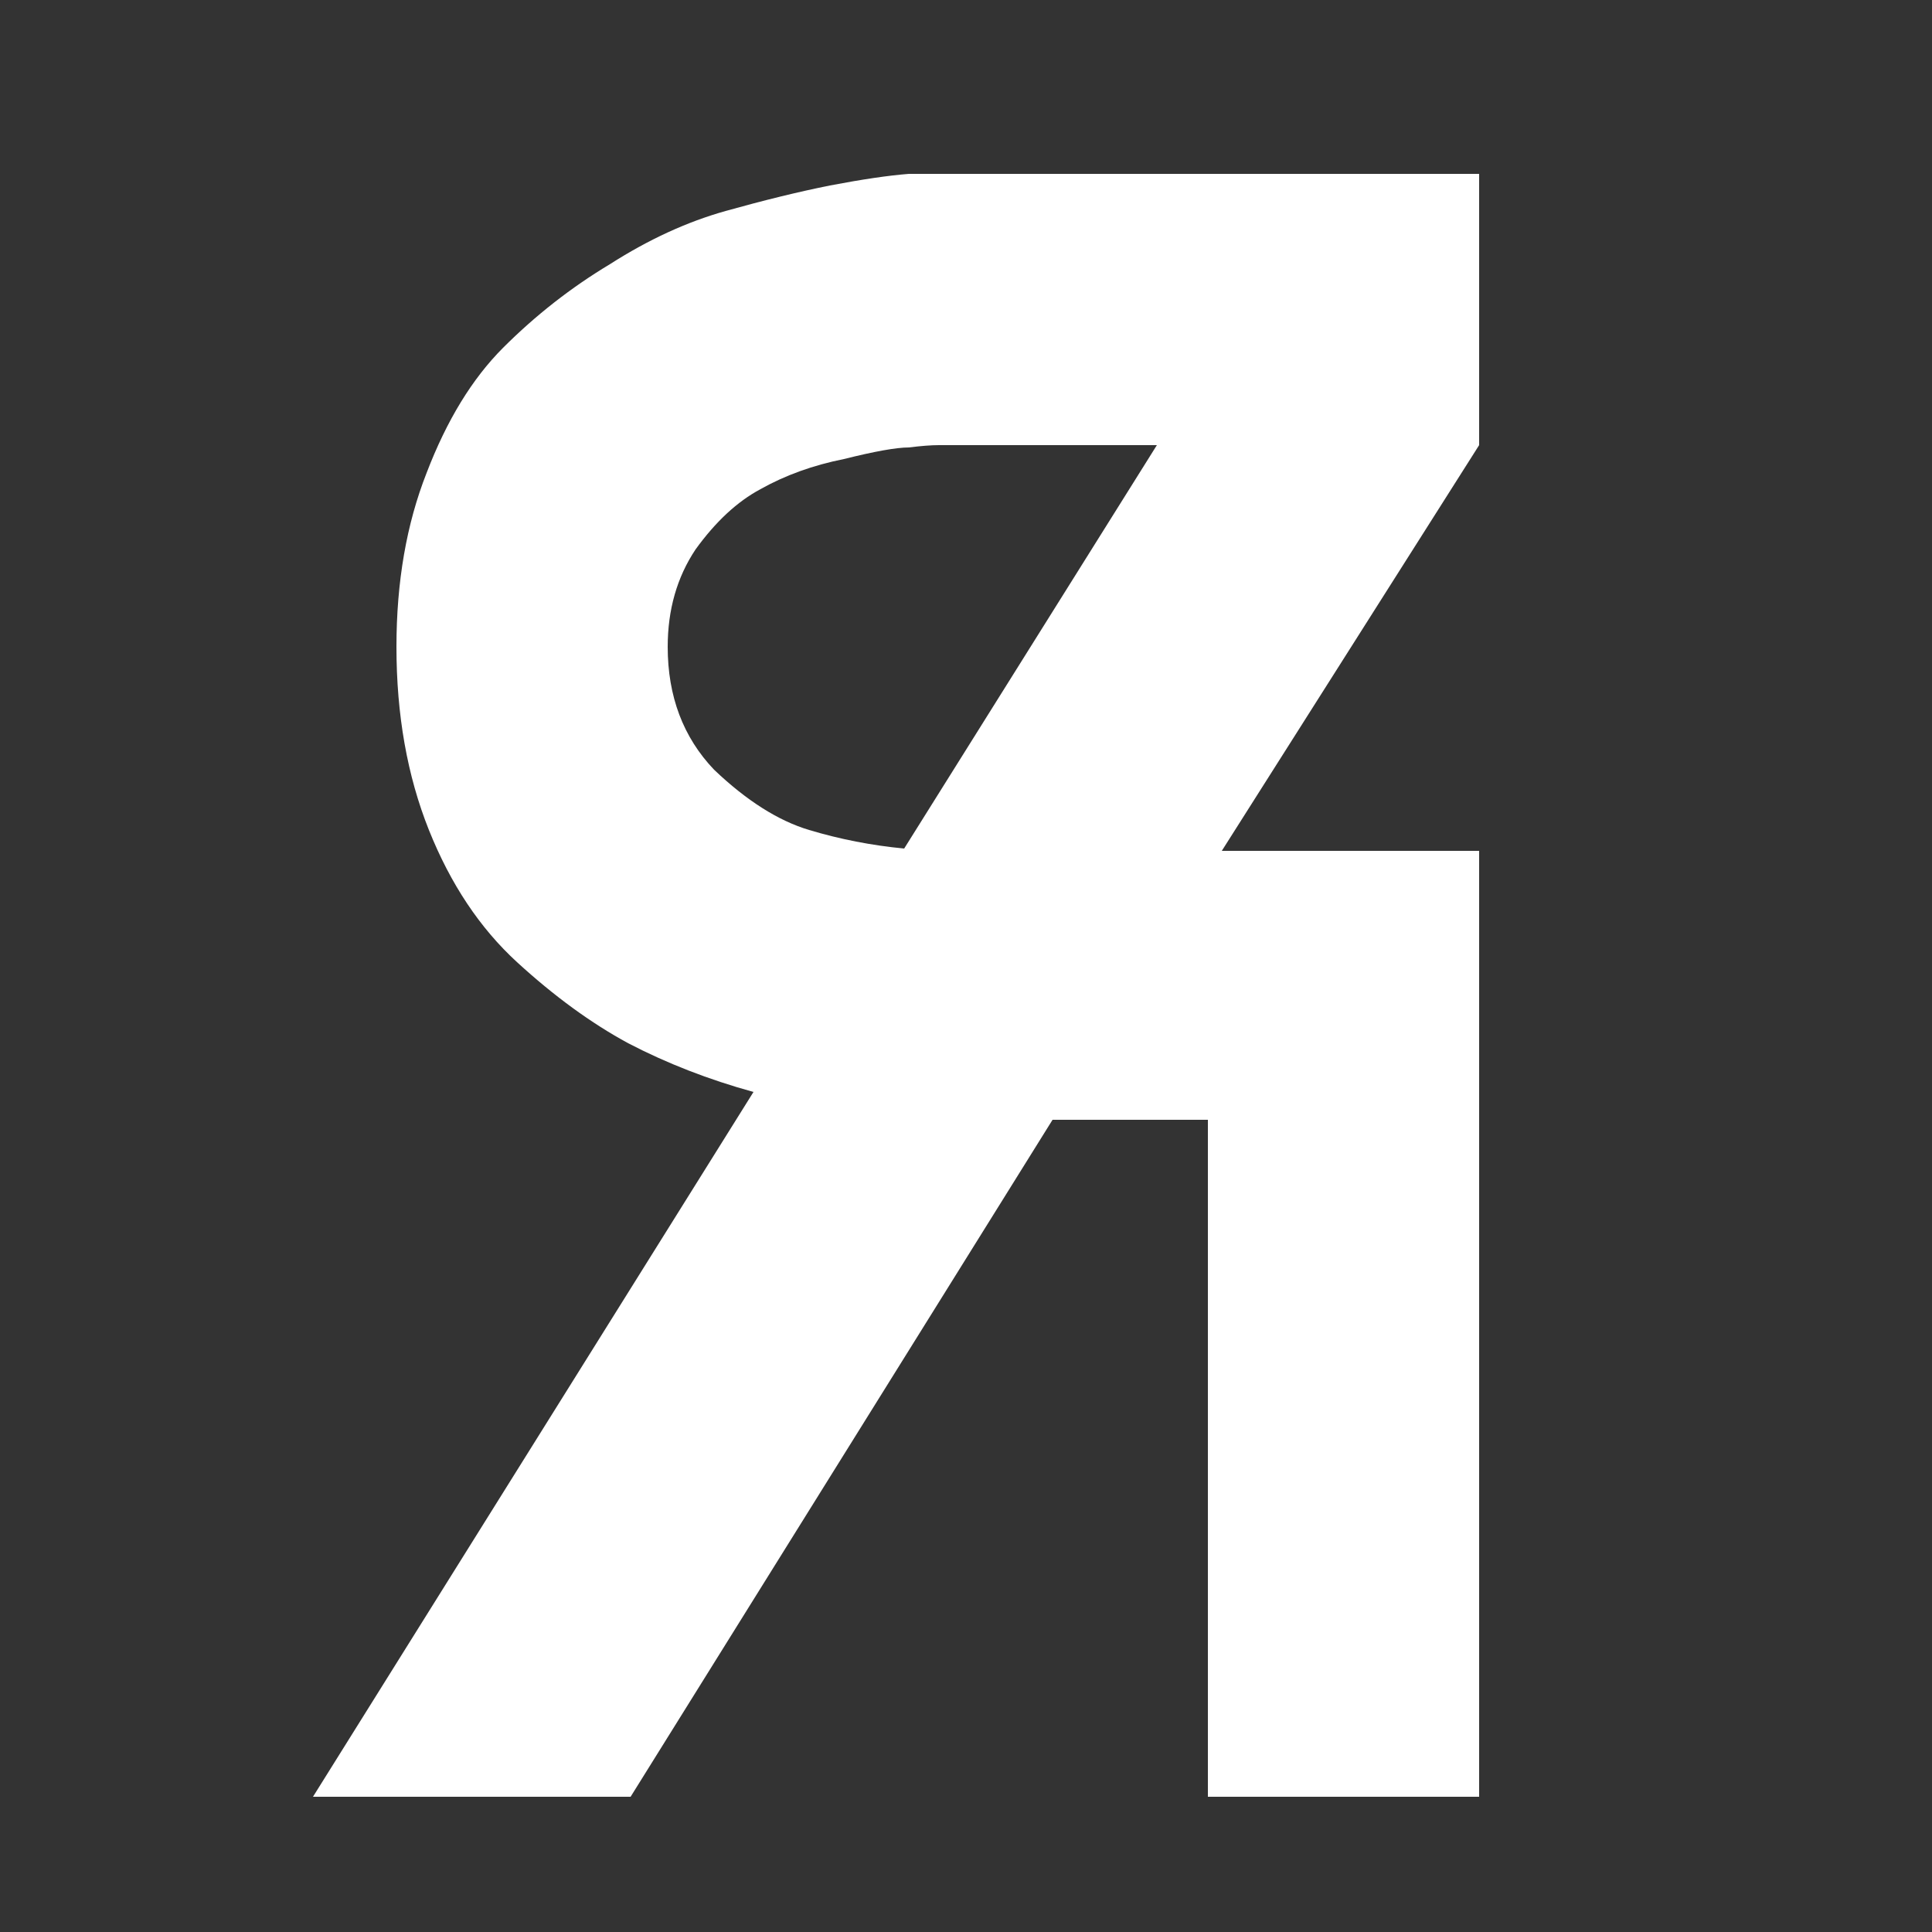 <?xml version="1.0" encoding="UTF-8"?> <svg xmlns="http://www.w3.org/2000/svg" width="120" height="120" viewBox="0 0 120 120" fill="none"><rect x="0" y="0" width="120" height="120" fill="#333333" stroke="none"/><g clip-path="url(#clip0_1761_2)"><mask id="mask0_1761_2" style="mask-type:luminance" maskUnits="userSpaceOnUse" x="0" y="0" width="120" height="120"><path d="M120 0H0V120H120V0Z" fill="white"></path></mask><g mask="url(#mask0_1761_2)"><path d="M39.168 111.6H19.44L46.8 67.824C44.016 67.056 41.424 66.048 39.024 64.8C36.72 63.552 34.416 61.872 32.112 59.76C29.808 57.648 27.984 54.912 26.64 51.552C25.296 48.192 24.624 44.4 24.624 40.176C24.624 36.144 25.248 32.544 26.496 29.376C27.744 26.112 29.328 23.52 31.248 21.6C33.264 19.584 35.472 17.856 37.872 16.416C40.272 14.88 42.672 13.776 45.072 13.104C47.472 12.432 49.632 11.904 51.552 11.52C53.568 11.136 55.2 10.896 56.448 10.8H58.32H91.872V27.648L75.888 52.848H91.872V111.6H75.024V69.552H65.376L39.168 111.6ZM56.16 52.704L71.856 27.648H58.32C57.84 27.648 57.216 27.696 56.448 27.792C55.68 27.792 54.336 28.032 52.416 28.512C50.496 28.896 48.768 29.52 47.232 30.384C45.792 31.152 44.448 32.4 43.2 34.128C42.048 35.856 41.472 37.872 41.472 40.176C41.472 43.248 42.432 45.792 44.352 47.808C46.368 49.728 48.336 50.976 50.256 51.552C52.176 52.128 54.144 52.512 56.16 52.704Z" fill="white"></path></g></g><defs><clipPath id="clip0_1761_2"><rect width="120" height="120" fill="white"></rect></clipPath></defs></svg> 